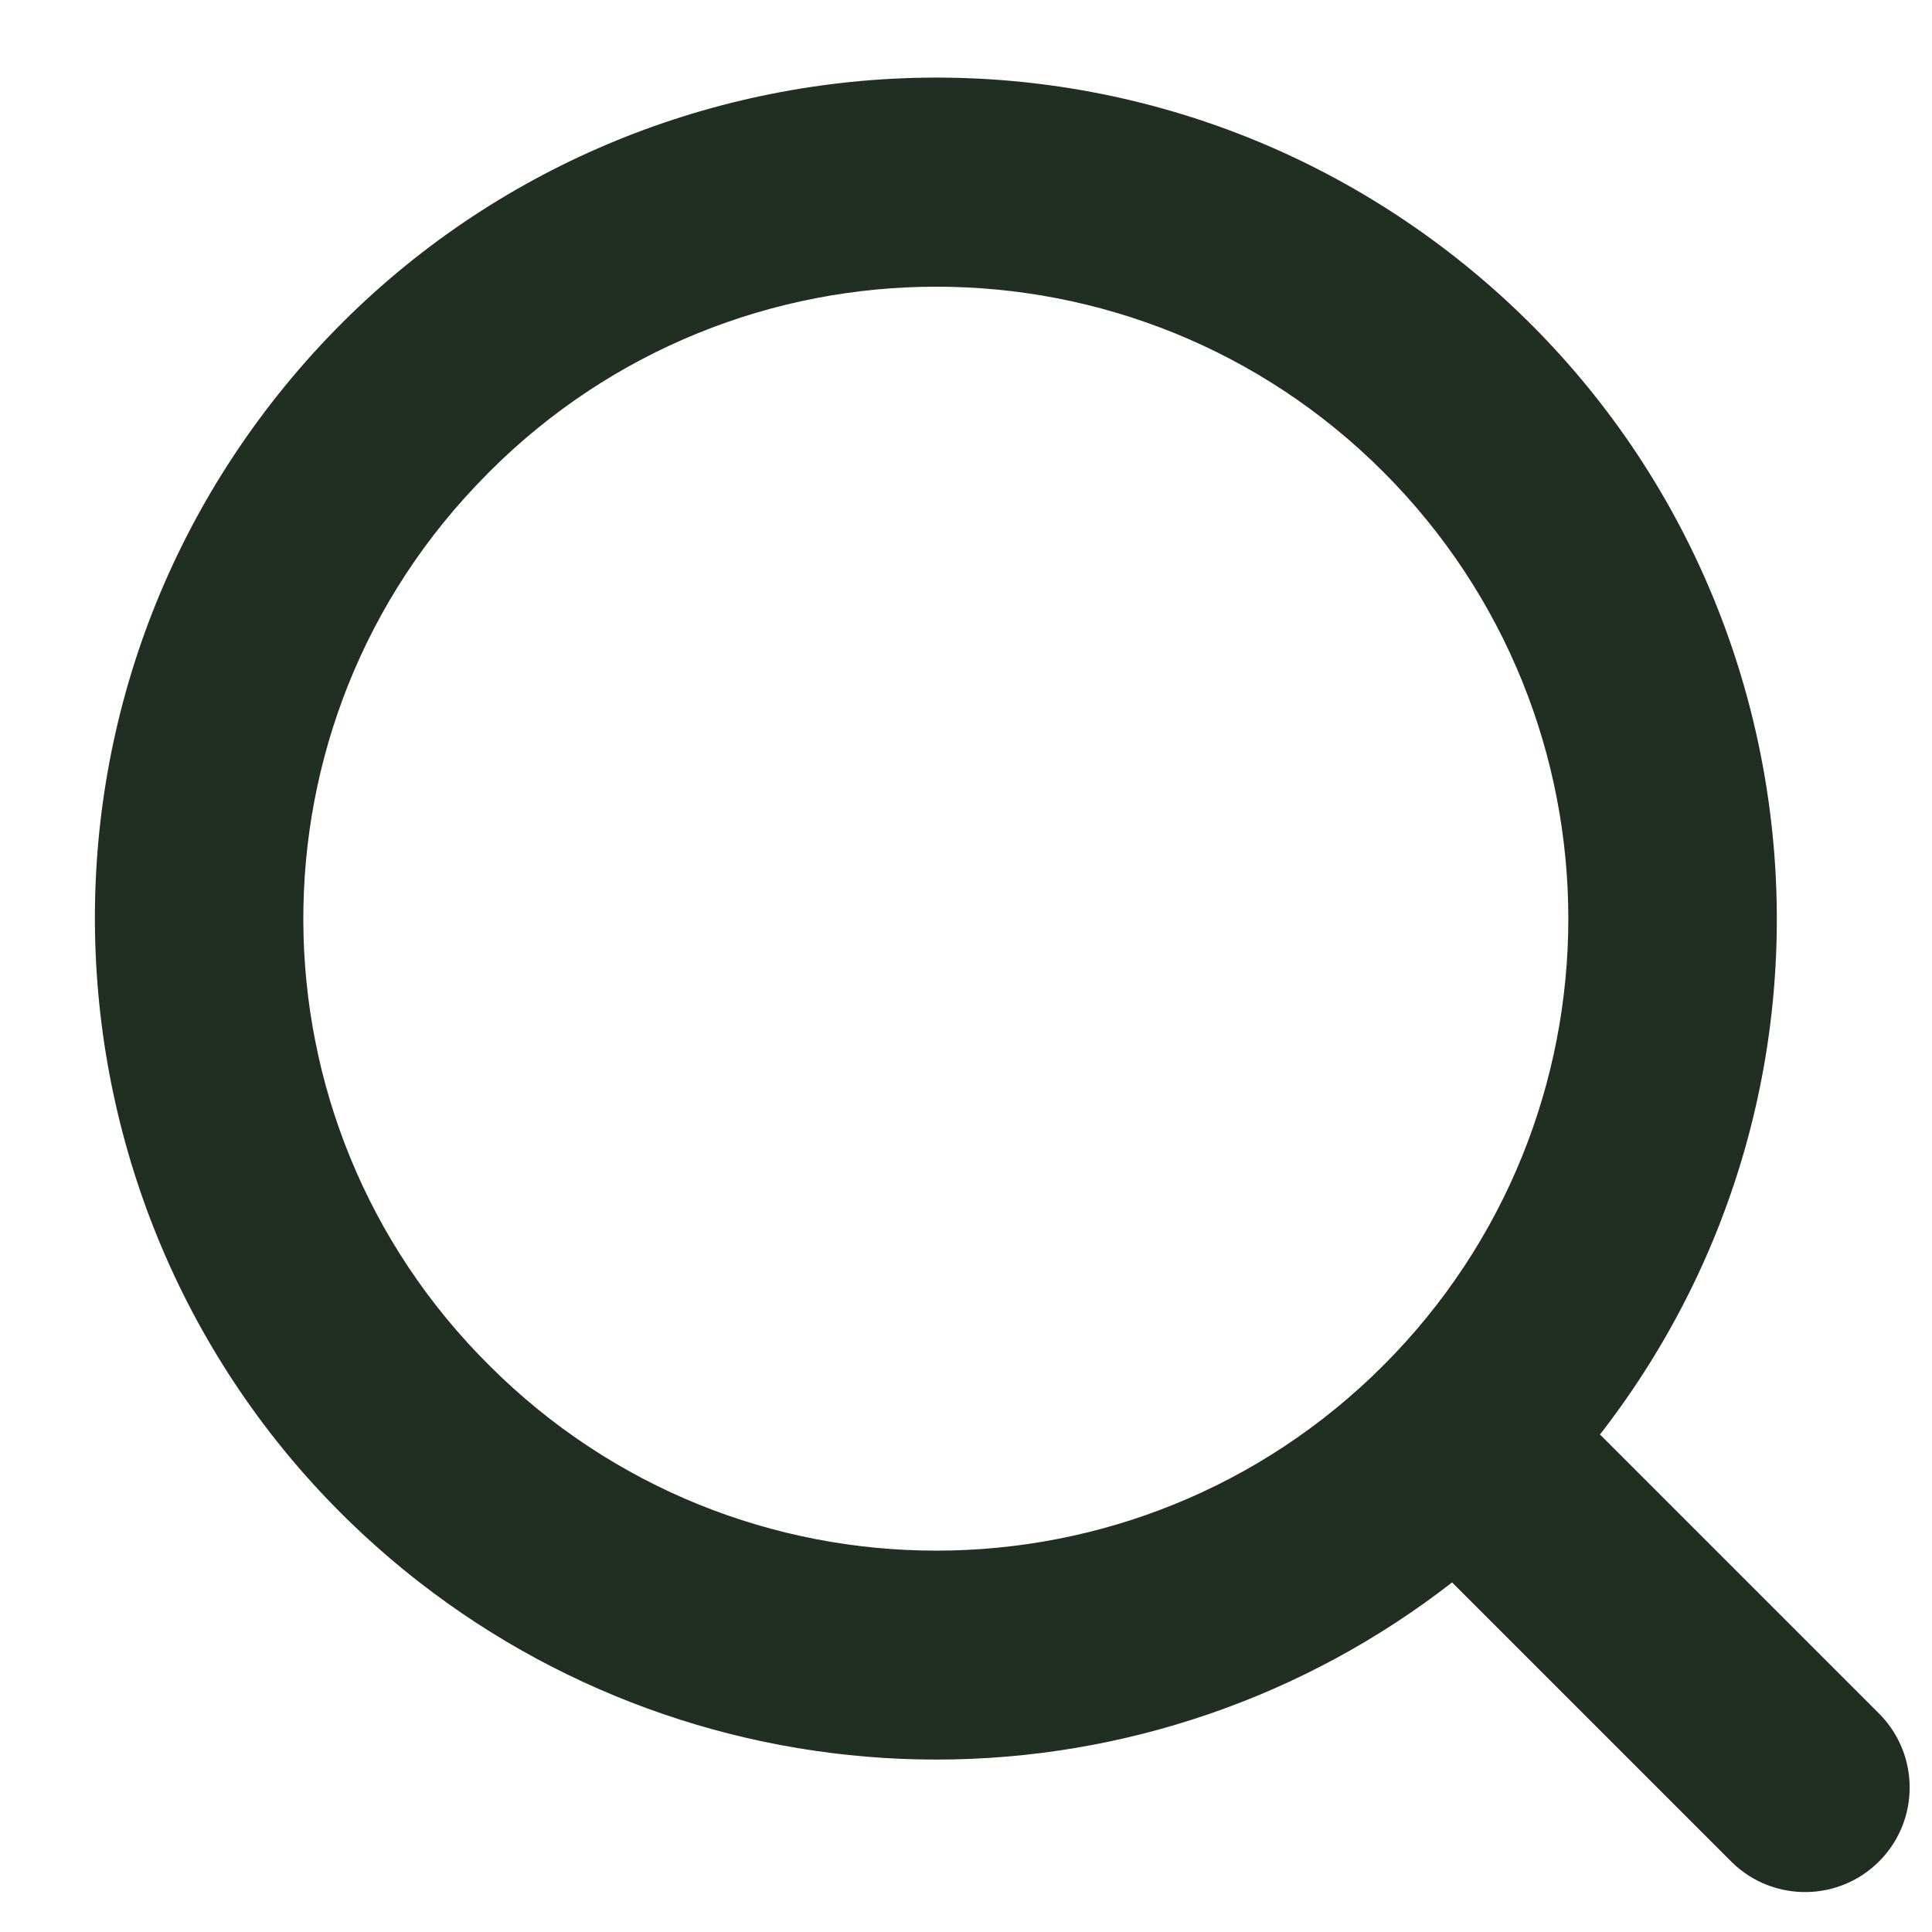 <?xml version="1.0" encoding="UTF-8"?>
<svg xmlns="http://www.w3.org/2000/svg" width="20" height="20" viewBox="0 0 20 20" fill="none">
  <path d="M9.692 18.215C11.627 18.215 13.506 17.569 15.032 16.381L17.934 19.283C18.364 19.698 19.05 19.686 19.465 19.256C19.87 18.837 19.87 18.172 19.465 17.752L16.563 14.85C19.512 11.053 18.825 5.584 15.029 2.634C11.232 -0.315 5.763 0.372 2.813 4.168C-0.136 7.965 0.551 13.434 4.347 16.384C5.876 17.571 7.757 18.215 9.692 18.215ZM5.066 4.884C7.621 2.329 11.764 2.329 14.319 4.884C16.874 7.439 16.874 11.581 14.319 14.136C11.764 16.691 7.621 16.691 5.066 14.136C2.511 11.6 2.496 7.473 5.033 4.918C5.044 4.906 5.055 4.895 5.066 4.884Z" fill="#202F21"></path>
</svg>
